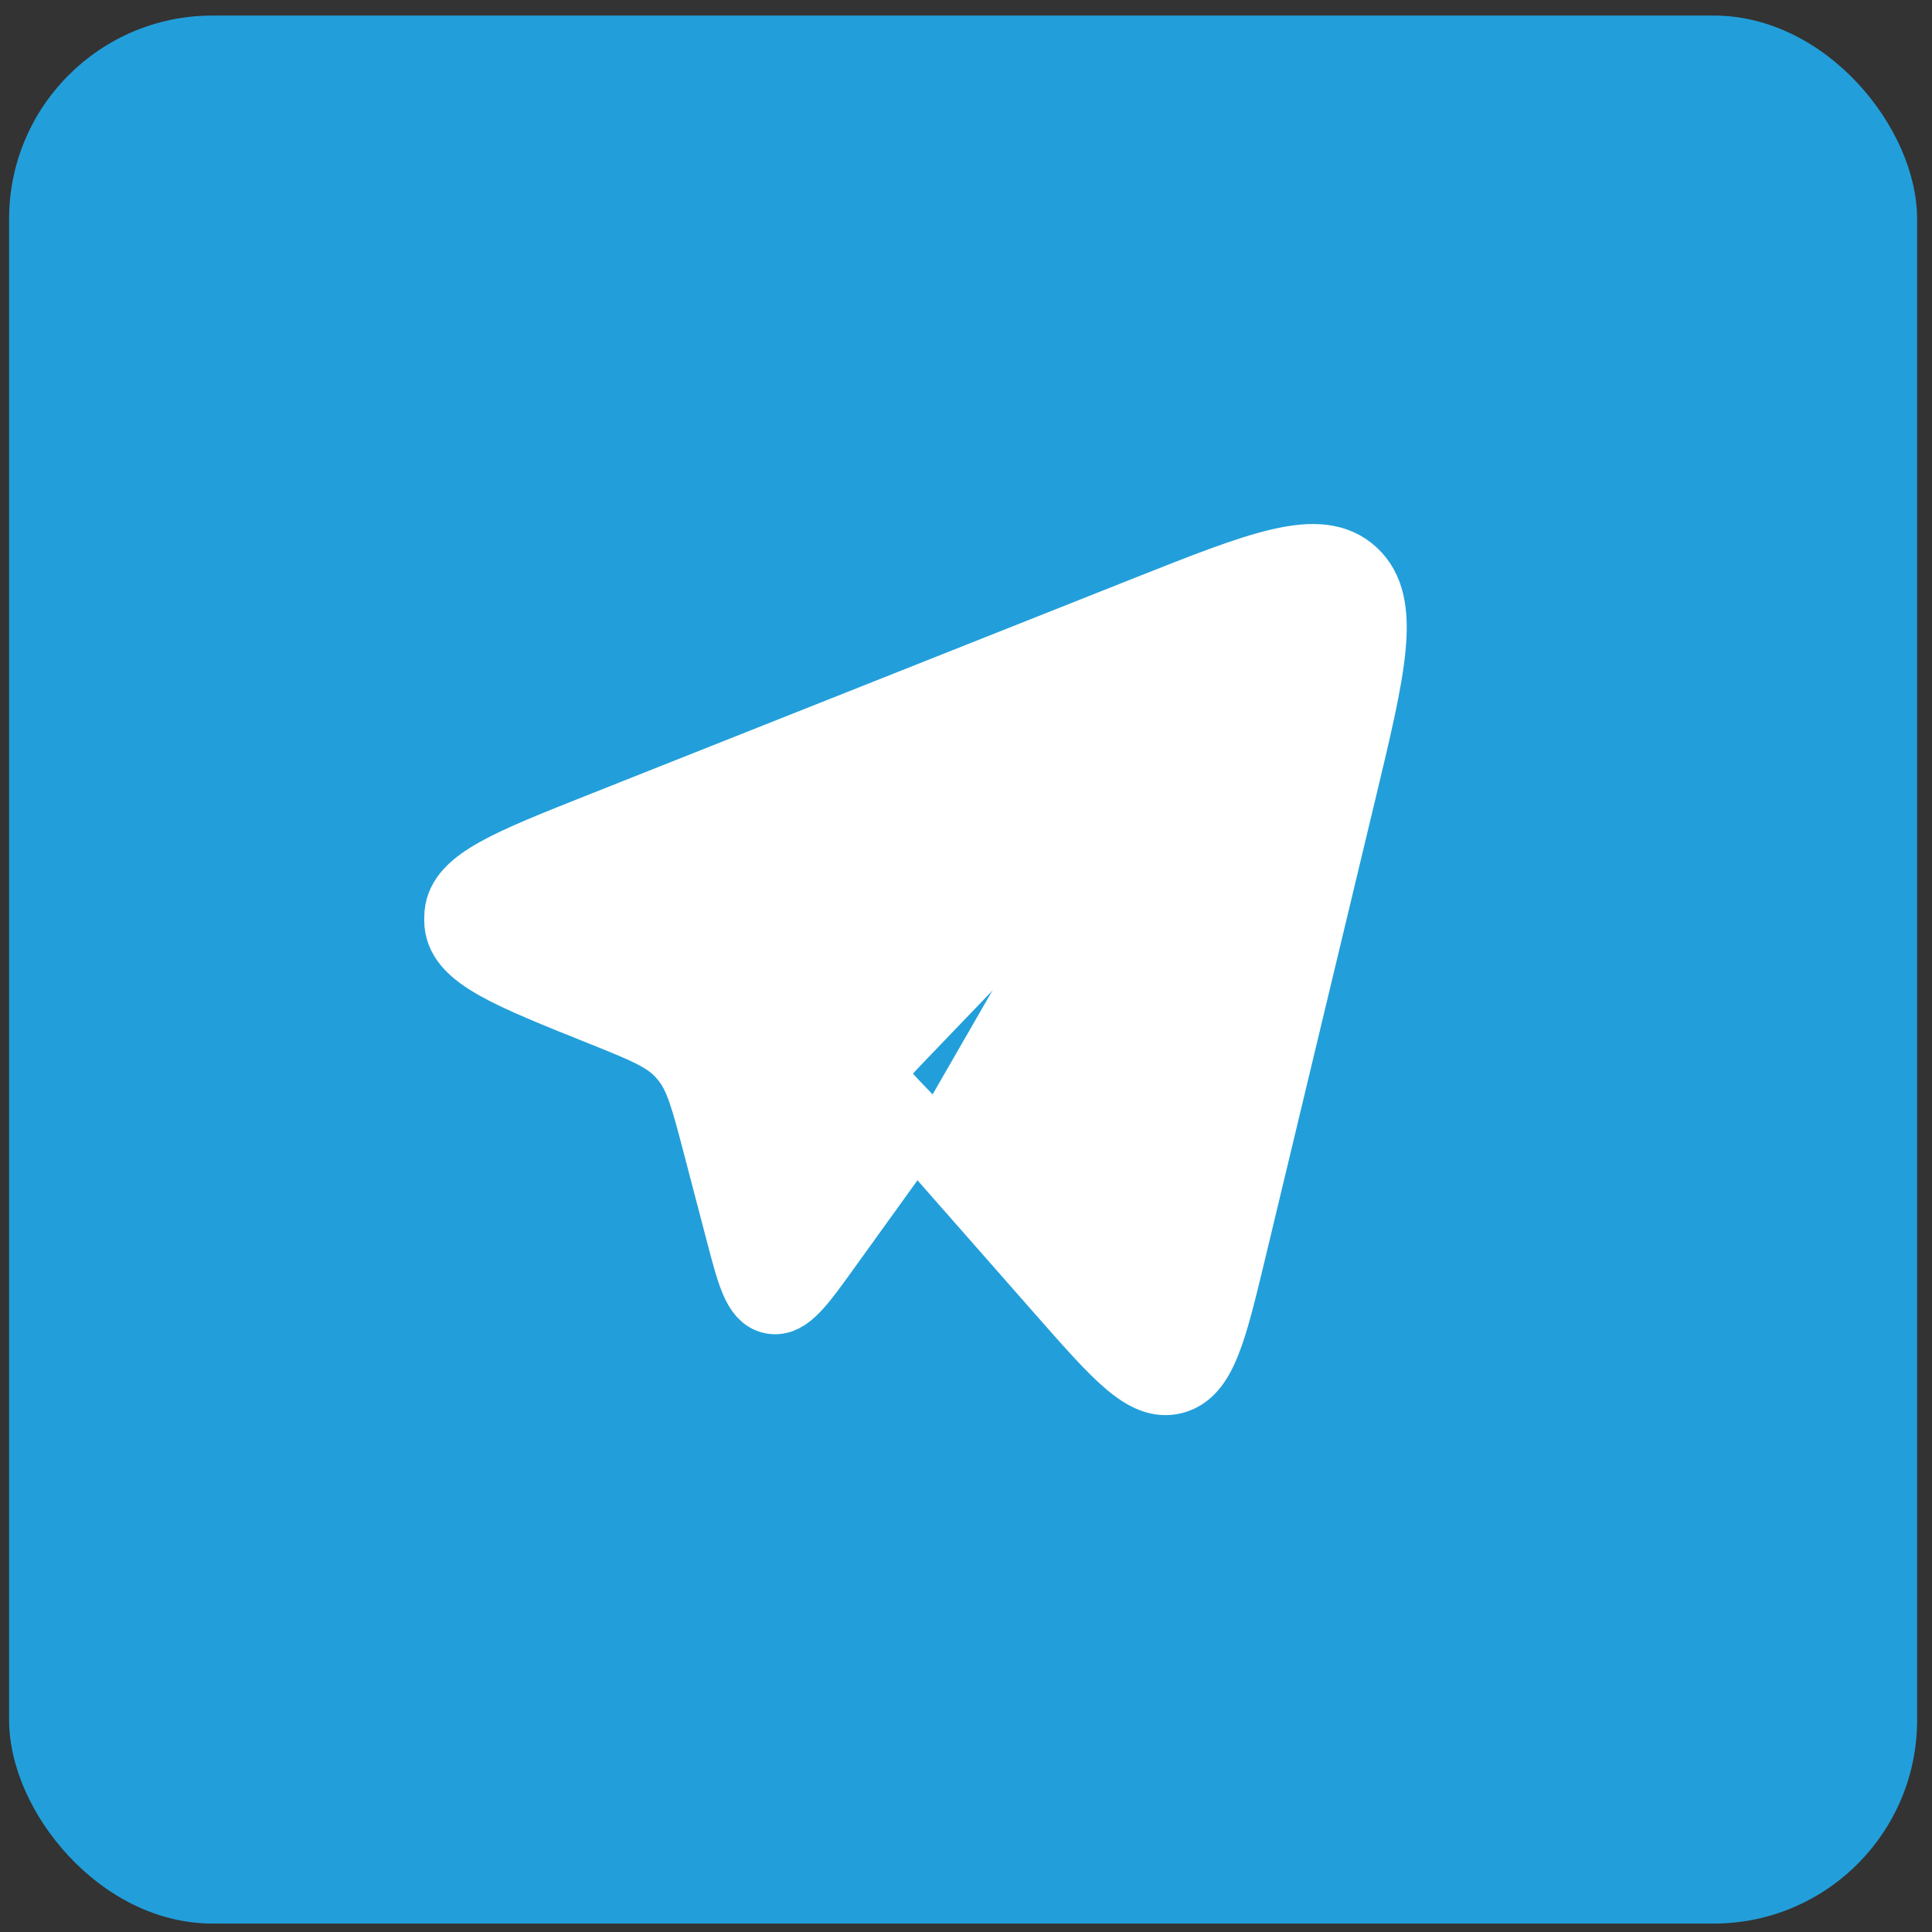<?xml version="1.0" encoding="UTF-8"?> <svg xmlns="http://www.w3.org/2000/svg" width="38" height="38" viewBox="0 0 38 38" fill="none"><rect x="0" y="0" width="38" height="38" fill="#333333" stroke="none"/><rect x="0.179" y="0.306" width="37.528" height="37.528" rx="4" fill="#229FDA"></rect><path d="M17.993 22.134L20.906 25.447C21.986 26.674 22.526 27.287 23.09 27.138C23.655 26.989 23.849 26.181 24.237 24.566L26.386 15.606C26.983 13.118 27.281 11.874 26.618 11.261C25.954 10.648 24.805 11.104 22.506 12.017L11.838 16.252C10 16.982 9.08 17.347 9.022 17.974C9.016 18.039 9.016 18.103 9.021 18.167C9.078 18.795 9.996 19.163 11.833 19.899C12.665 20.233 13.081 20.4 13.38 20.719C13.413 20.755 13.445 20.792 13.476 20.831C13.751 21.172 13.868 21.62 14.103 22.517L14.542 24.195C14.77 25.067 14.884 25.503 15.184 25.563C15.482 25.622 15.743 25.261 16.263 24.537L17.993 22.134ZM17.993 22.134L17.707 21.836C17.382 21.497 17.219 21.328 17.219 21.117C17.219 20.907 17.382 20.738 17.707 20.399L20.919 17.052" fill="white"></path><path d="M17.993 22.134L20.906 25.447C21.986 26.674 22.526 27.287 23.09 27.138C23.655 26.989 23.849 26.181 24.237 24.566L26.386 15.606C26.983 13.118 27.281 11.874 26.618 11.261C25.954 10.648 24.805 11.104 22.506 12.017L11.838 16.252C10 16.982 9.08 17.347 9.022 17.974C9.016 18.039 9.016 18.103 9.021 18.167C9.078 18.795 9.996 19.163 11.833 19.899C12.665 20.233 13.081 20.4 13.38 20.719C13.413 20.755 13.445 20.792 13.476 20.831C13.751 21.172 13.868 21.62 14.103 22.517L14.542 24.195C14.77 25.067 14.884 25.503 15.184 25.563C15.482 25.622 15.743 25.261 16.263 24.537L17.993 22.134ZM17.993 22.134L17.707 21.836C17.382 21.497 17.219 21.328 17.219 21.117C17.219 20.907 17.382 20.738 17.707 20.399L20.919 17.052" stroke="white" stroke-width="1.348" stroke-linecap="round" stroke-linejoin="round"></path></svg> 